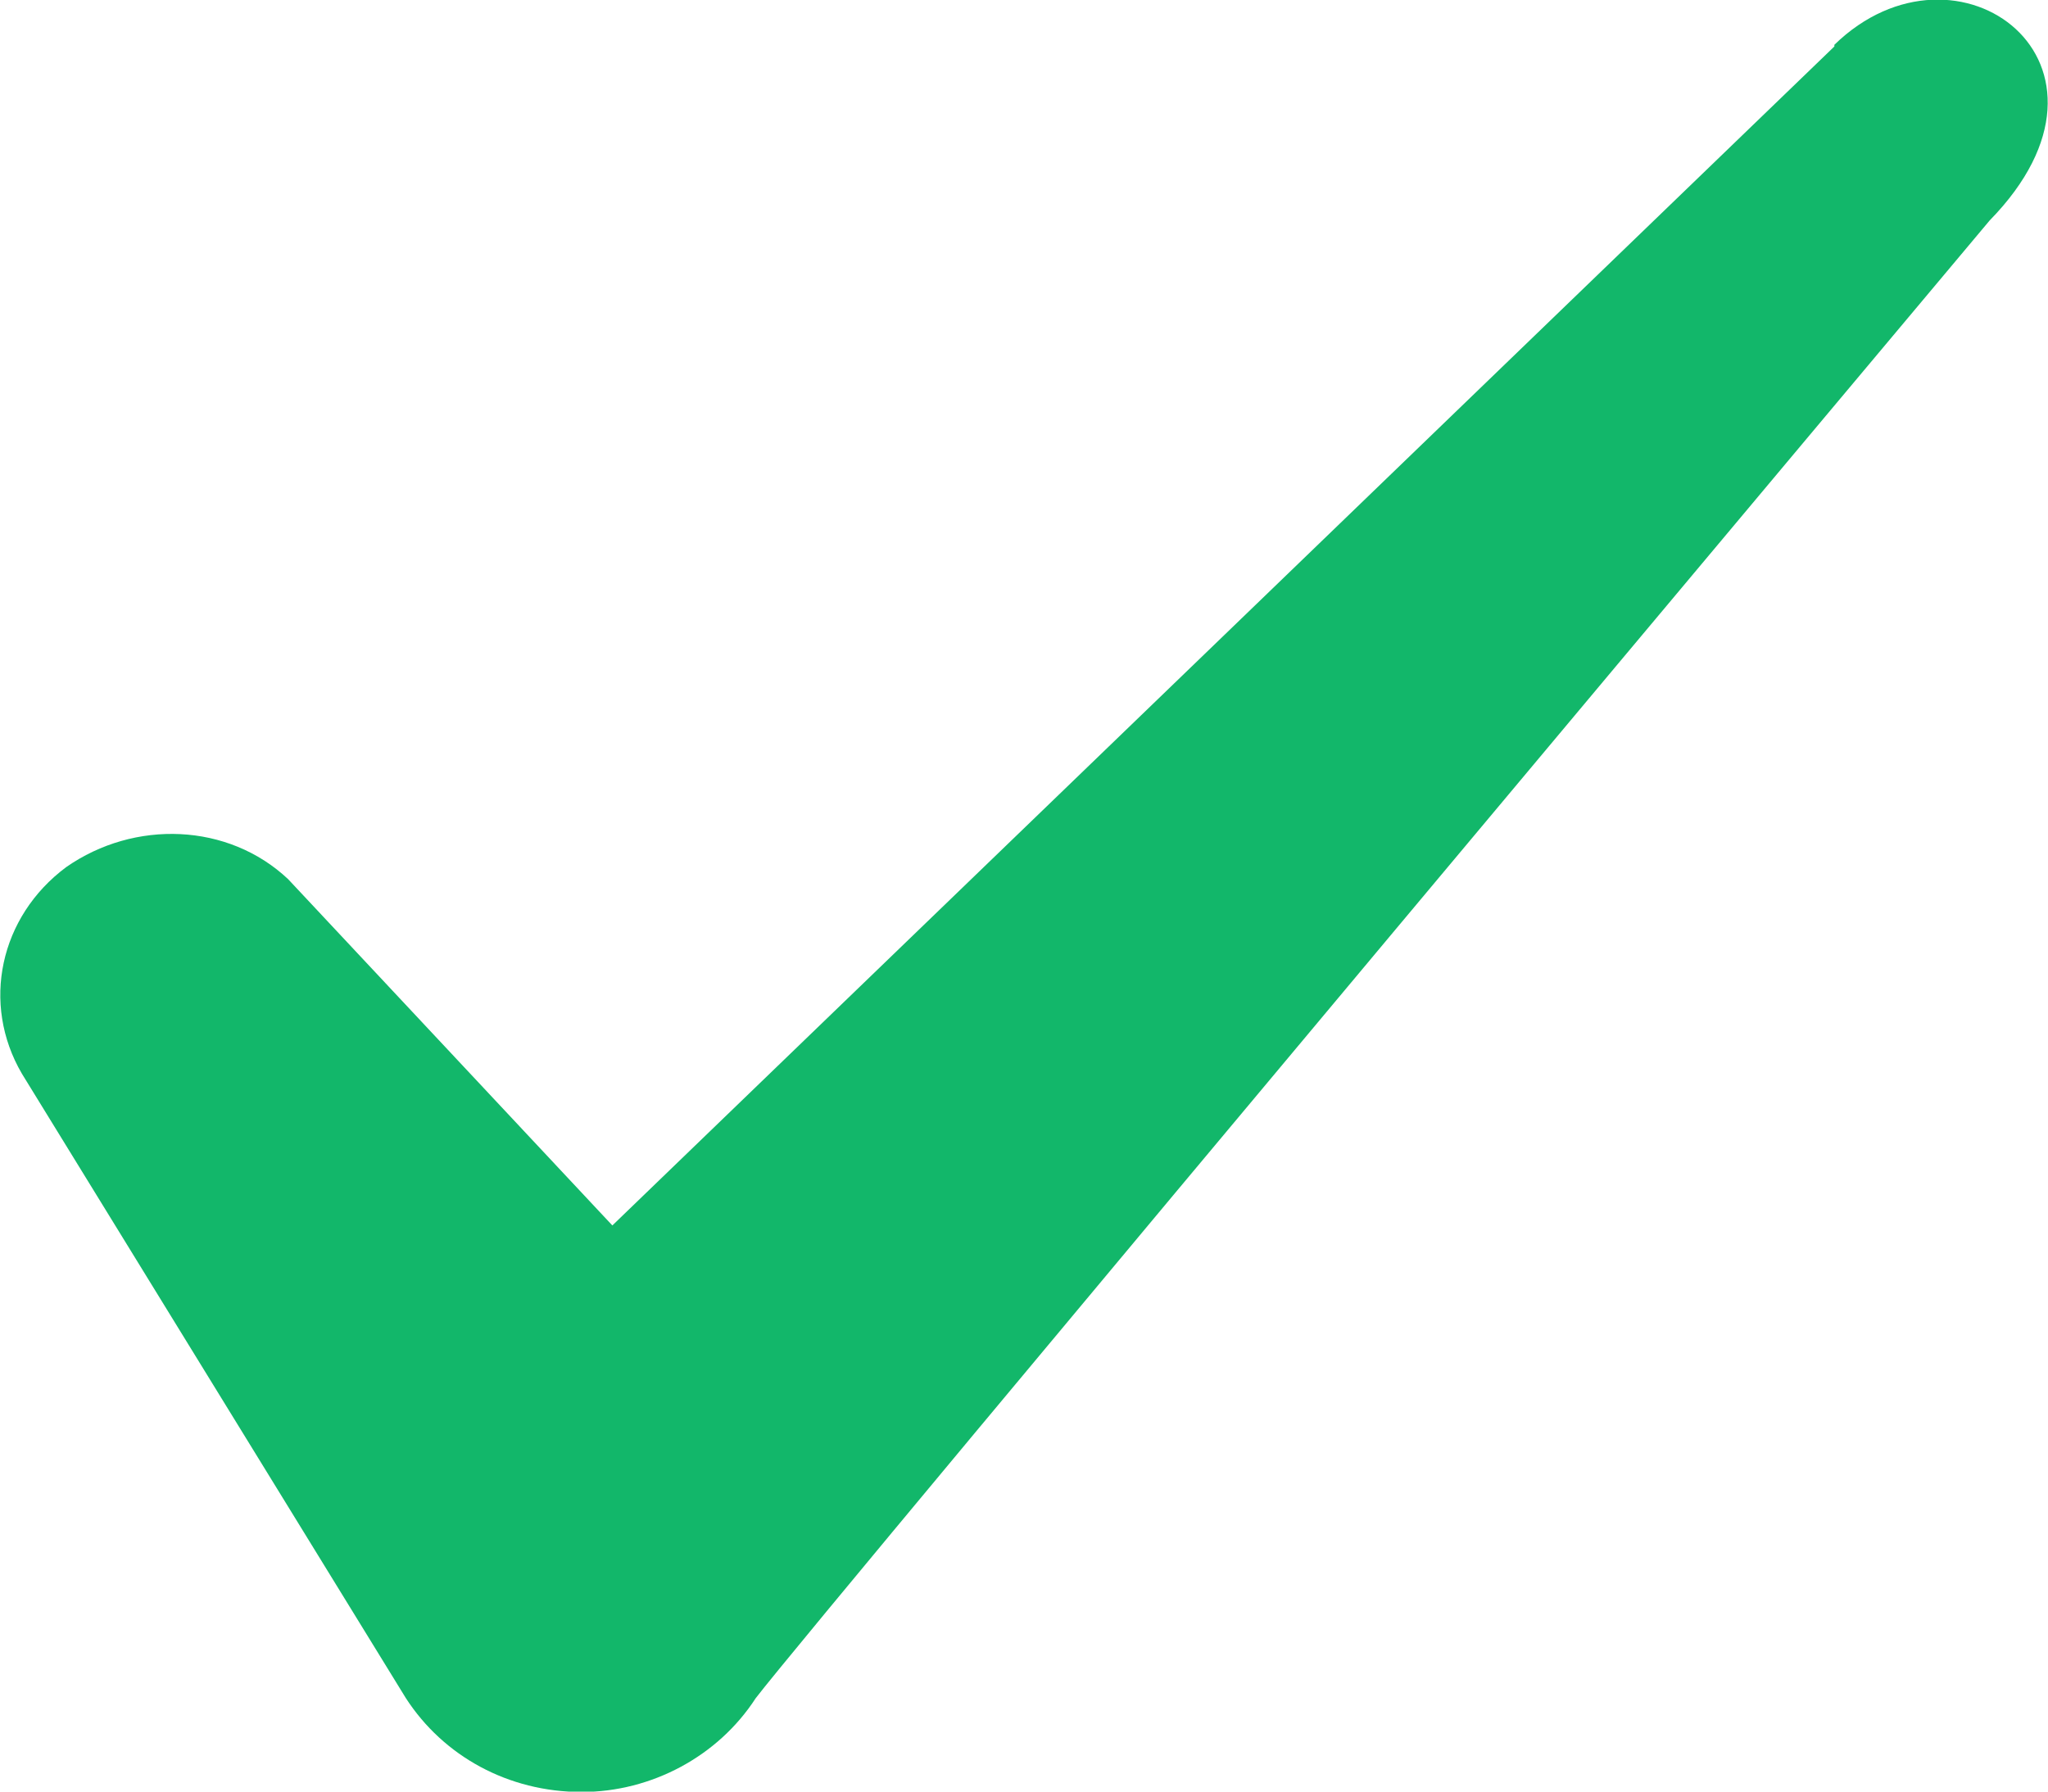 <svg xmlns="http://www.w3.org/2000/svg" width="16" height="14" viewBox="0 0 16 14" fill="none">
  <path fill-rule="evenodd" clip-rule="evenodd" d="M14.331 0.363L4.784 9.576L2.251 6.87C1.784 6.43 1.051 6.403 0.517 6.776C-0.003 7.163 -0.149 7.843 0.171 8.39L3.171 13.27C3.464 13.723 3.971 14.003 4.544 14.003C5.091 14.003 5.611 13.723 5.904 13.27C6.384 12.643 15.544 1.723 15.544 1.723C16.744 0.496 15.291 -0.584 14.331 0.35V0.363Z" fill="#12B76A"/>
</svg>